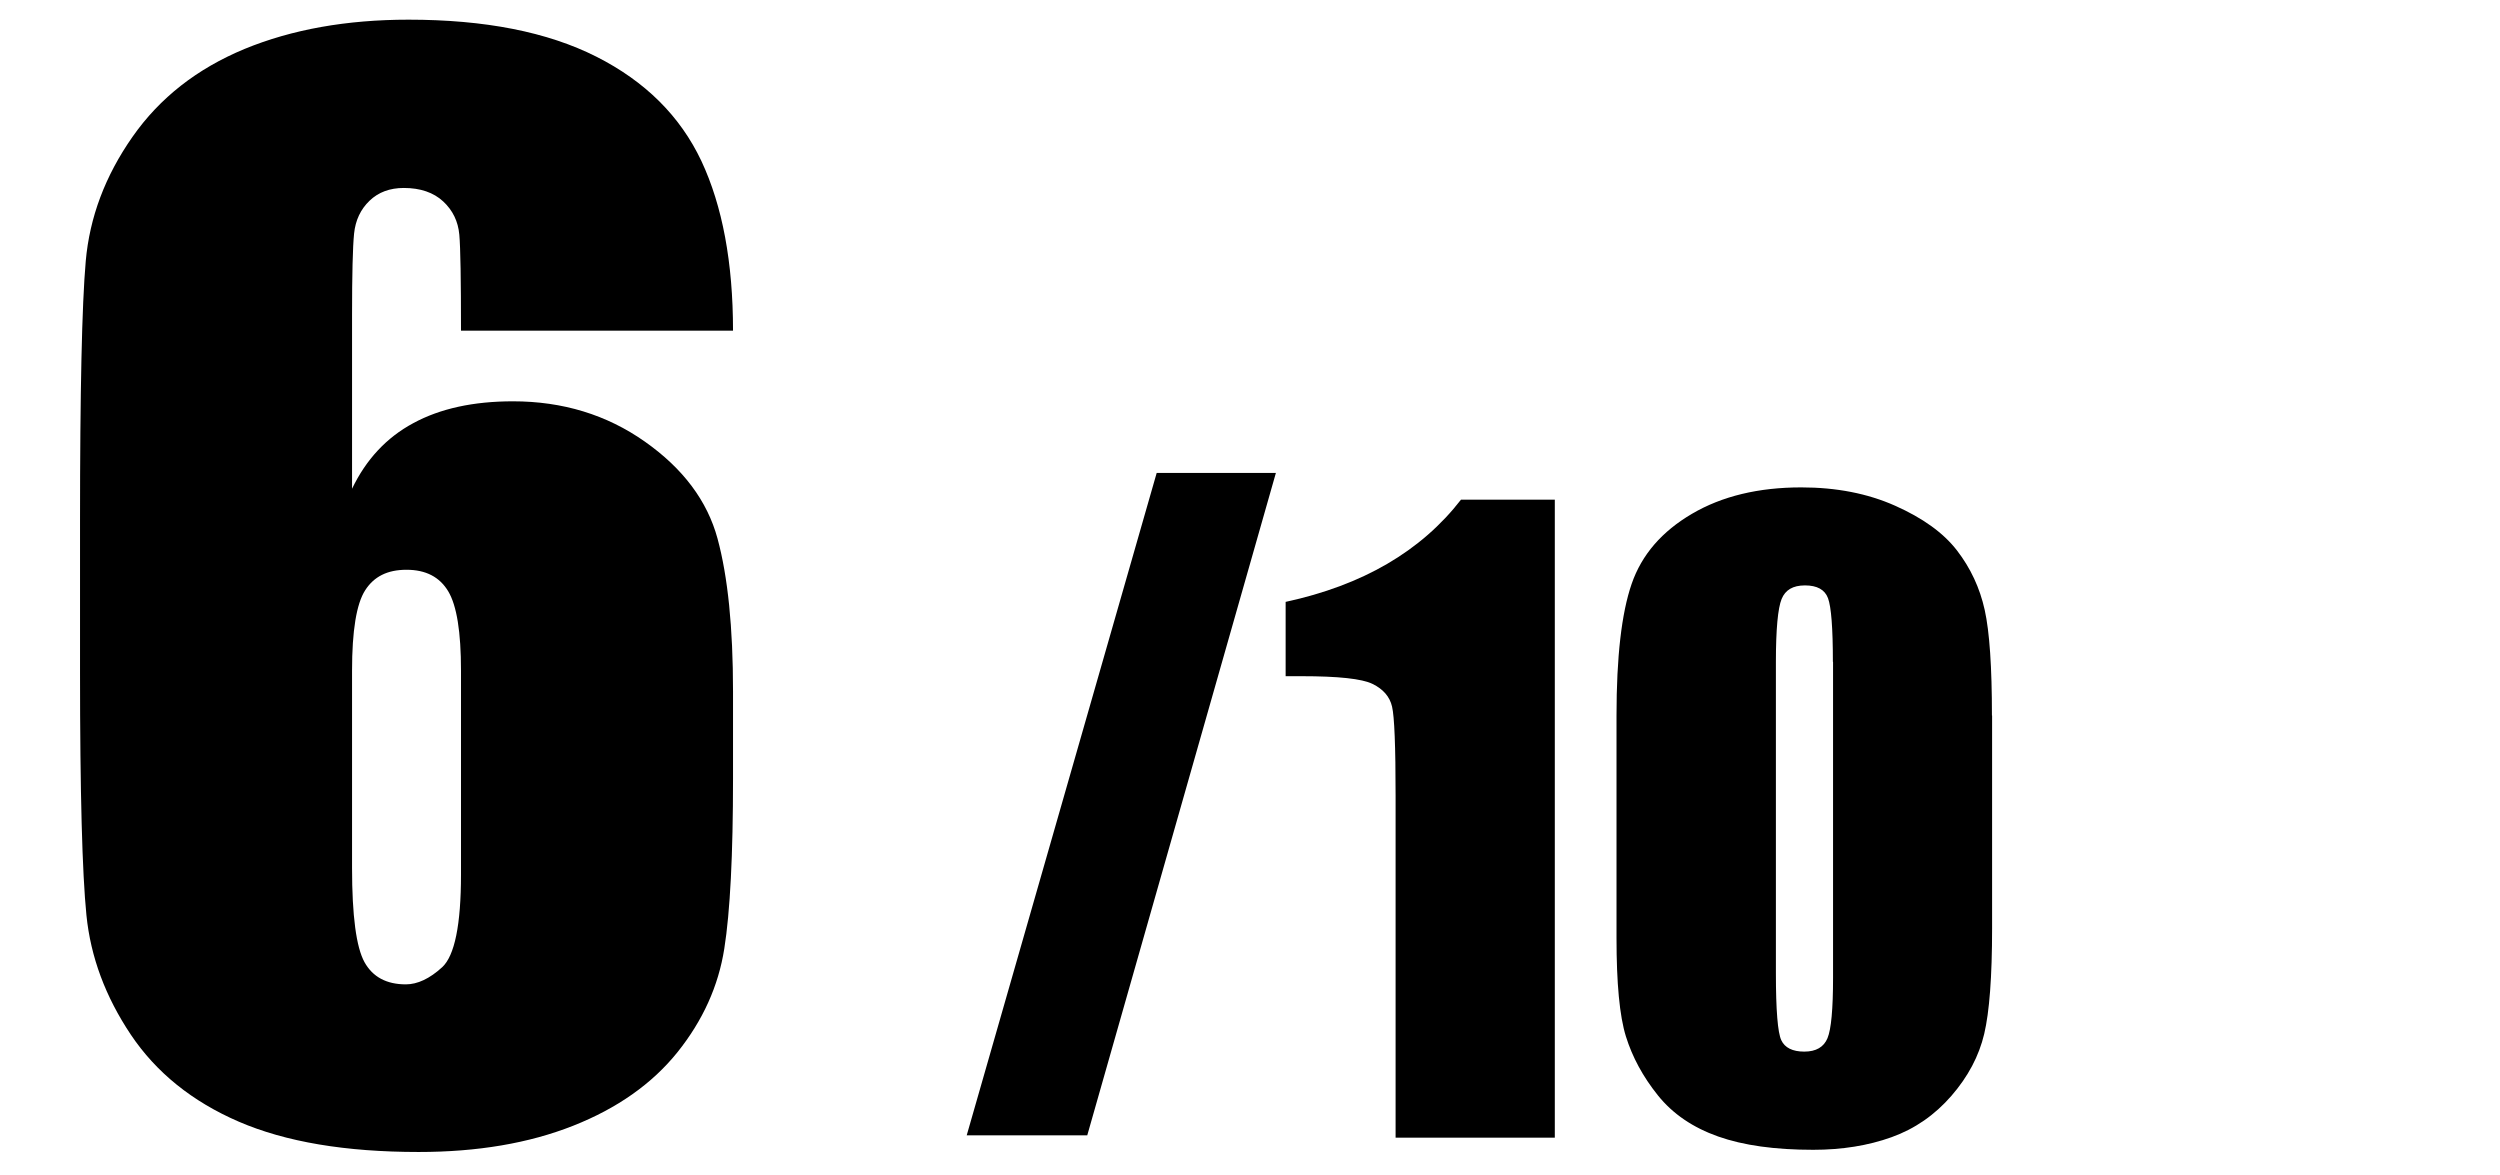 <?xml version="1.0" encoding="UTF-8"?><svg id="_レイヤー_2" xmlns="http://www.w3.org/2000/svg" viewBox="0 0 148.7 69.91"><defs><style>.cls-1{fill:#000;}.cls-1,.cls-2{stroke-width:0px;}.cls-2{fill:none;}</style></defs><g id="_レイヤー_5"><rect class="cls-2" width="148.7" height="69.91"/><path class="cls-1" d="M43.6,19.67h-16.18c0-3.02-.03-4.92-.1-5.71-.07-.79-.39-1.45-.96-1.98-.57-.53-1.36-.8-2.34-.8-.83,0-1.51.25-2.04.76-.53.51-.84,1.16-.92,1.96s-.12,2.42-.12,4.84v10.33c.83-1.73,2.04-3.04,3.64-3.9,1.6-.87,3.58-1.3,5.93-1.3,2.96,0,5.58.8,7.85,2.4s3.71,3.52,4.32,5.77.92,5.27.92,9.09v5.17c0,4.54-.17,7.92-.52,10.13-.35,2.22-1.27,4.26-2.78,6.15-1.51,1.88-3.58,3.34-6.21,4.38-2.63,1.04-5.69,1.56-9.19,1.56-4.35,0-7.91-.6-10.69-1.8s-4.92-2.93-6.43-5.18c-1.51-2.26-2.39-4.62-2.64-7.11-.25-2.48-.38-7.3-.38-14.45v-8.97c0-7.71.11-12.87.34-15.48.23-2.6,1.15-5.06,2.78-7.39s3.85-4.06,6.67-5.23c2.82-1.16,6.07-1.74,9.75-1.74,4.54,0,8.26.73,11.17,2.2,2.91,1.47,4.99,3.54,6.25,6.21,1.25,2.67,1.88,6.03,1.88,10.09ZM27.42,39.89c0-2.3-.25-3.87-.76-4.72-.51-.85-1.33-1.28-2.48-1.28s-1.94.41-2.46,1.22c-.52.81-.78,2.41-.78,4.78v11.73c0,2.86.25,4.72.74,5.61.49.88,1.31,1.32,2.46,1.32.69,0,1.42-.34,2.16-1.02s1.12-2.52,1.12-5.51v-12.13Z"/><path class="cls-1" d="M75.89,28.13l-11.22,39.4h-7.17l11.3-39.4h7.1Z"/><path class="cls-1" d="M92.48,29.72v37.95h-9.47v-20.34c0-2.94-.07-4.7-.21-5.3s-.53-1.04-1.16-1.35-2.04-.46-4.23-.46h-.94v-4.42c4.58-.99,8.05-3.01,10.43-6.08h5.58Z"/><path class="cls-1" d="M118.49,42.56v12.66c0,2.88-.16,4.97-.47,6.28s-.96,2.54-1.95,3.68-2.17,1.96-3.56,2.46-2.95.75-4.66.75c-2.27,0-4.15-.26-5.65-.79s-2.7-1.34-3.59-2.45-1.52-2.28-1.9-3.5-.56-3.18-.56-5.85v-13.24c0-3.48.3-6.09.9-7.83s1.8-3.12,3.59-4.17,3.96-1.57,6.5-1.57c2.08,0,3.94.36,5.58,1.09s2.87,1.61,3.68,2.66,1.36,2.23,1.65,3.54.43,3.41.43,6.28ZM109.02,39.37c0-2.02-.1-3.28-.29-3.79s-.65-.76-1.37-.76-1.17.27-1.39.81-.34,1.79-.34,3.74v18.52c0,2.2.11,3.53.32,3.98s.67.68,1.37.68,1.16-.27,1.38-.8.33-1.73.33-3.59v-18.8Z"/></g></svg>
